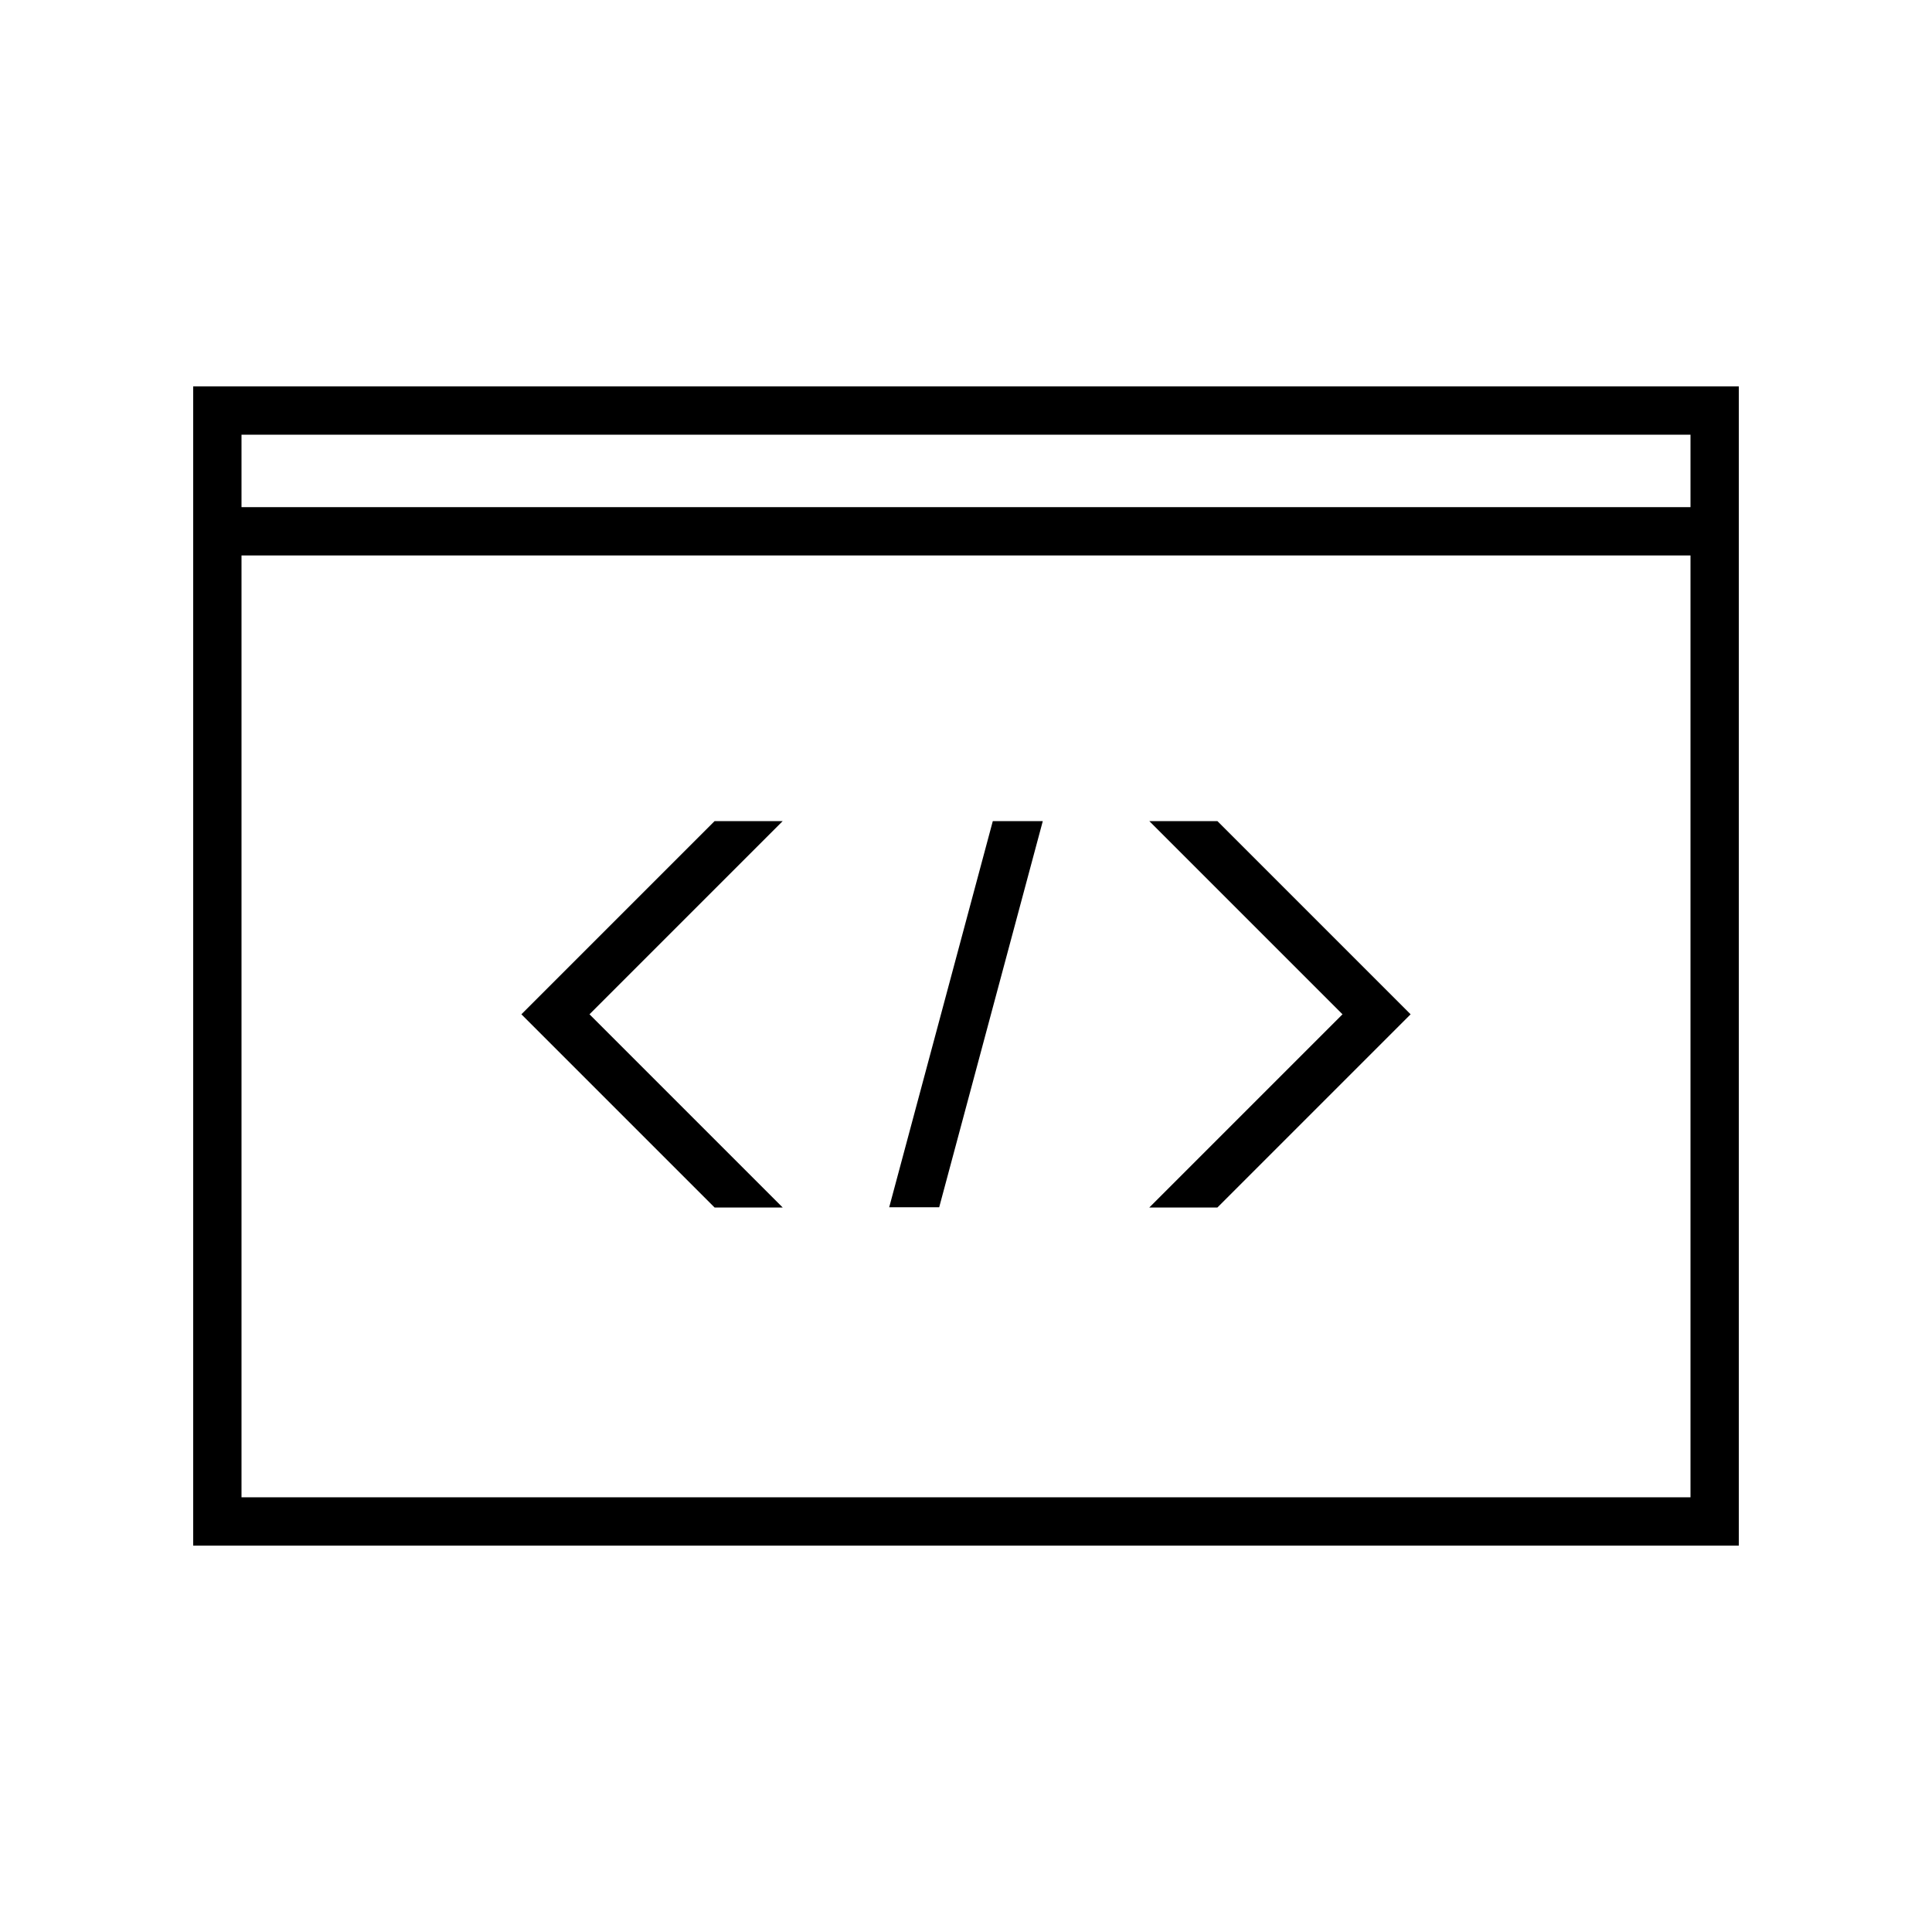 <?xml version="1.0" encoding="UTF-8"?>
<svg id="design" xmlns="http://www.w3.org/2000/svg" viewBox="0 0 80 80">
  <path d="m8,16v48h64V16H8Zm2,2h60v3H10v-3Zm60,44H10V23h60v39Z"/>
  <polygon points="47.59 50 50.41 50 58.41 42 50.41 34 47.59 34 55.59 42 47.59 50"/>
  <polygon points="32.41 50 24.41 42 32.41 34 29.59 34 21.59 42 29.59 50 32.41 50"/>
  <polygon points="43.18 34 41.11 34 36.82 49.99 38.89 49.99 43.18 34"/>
</svg>